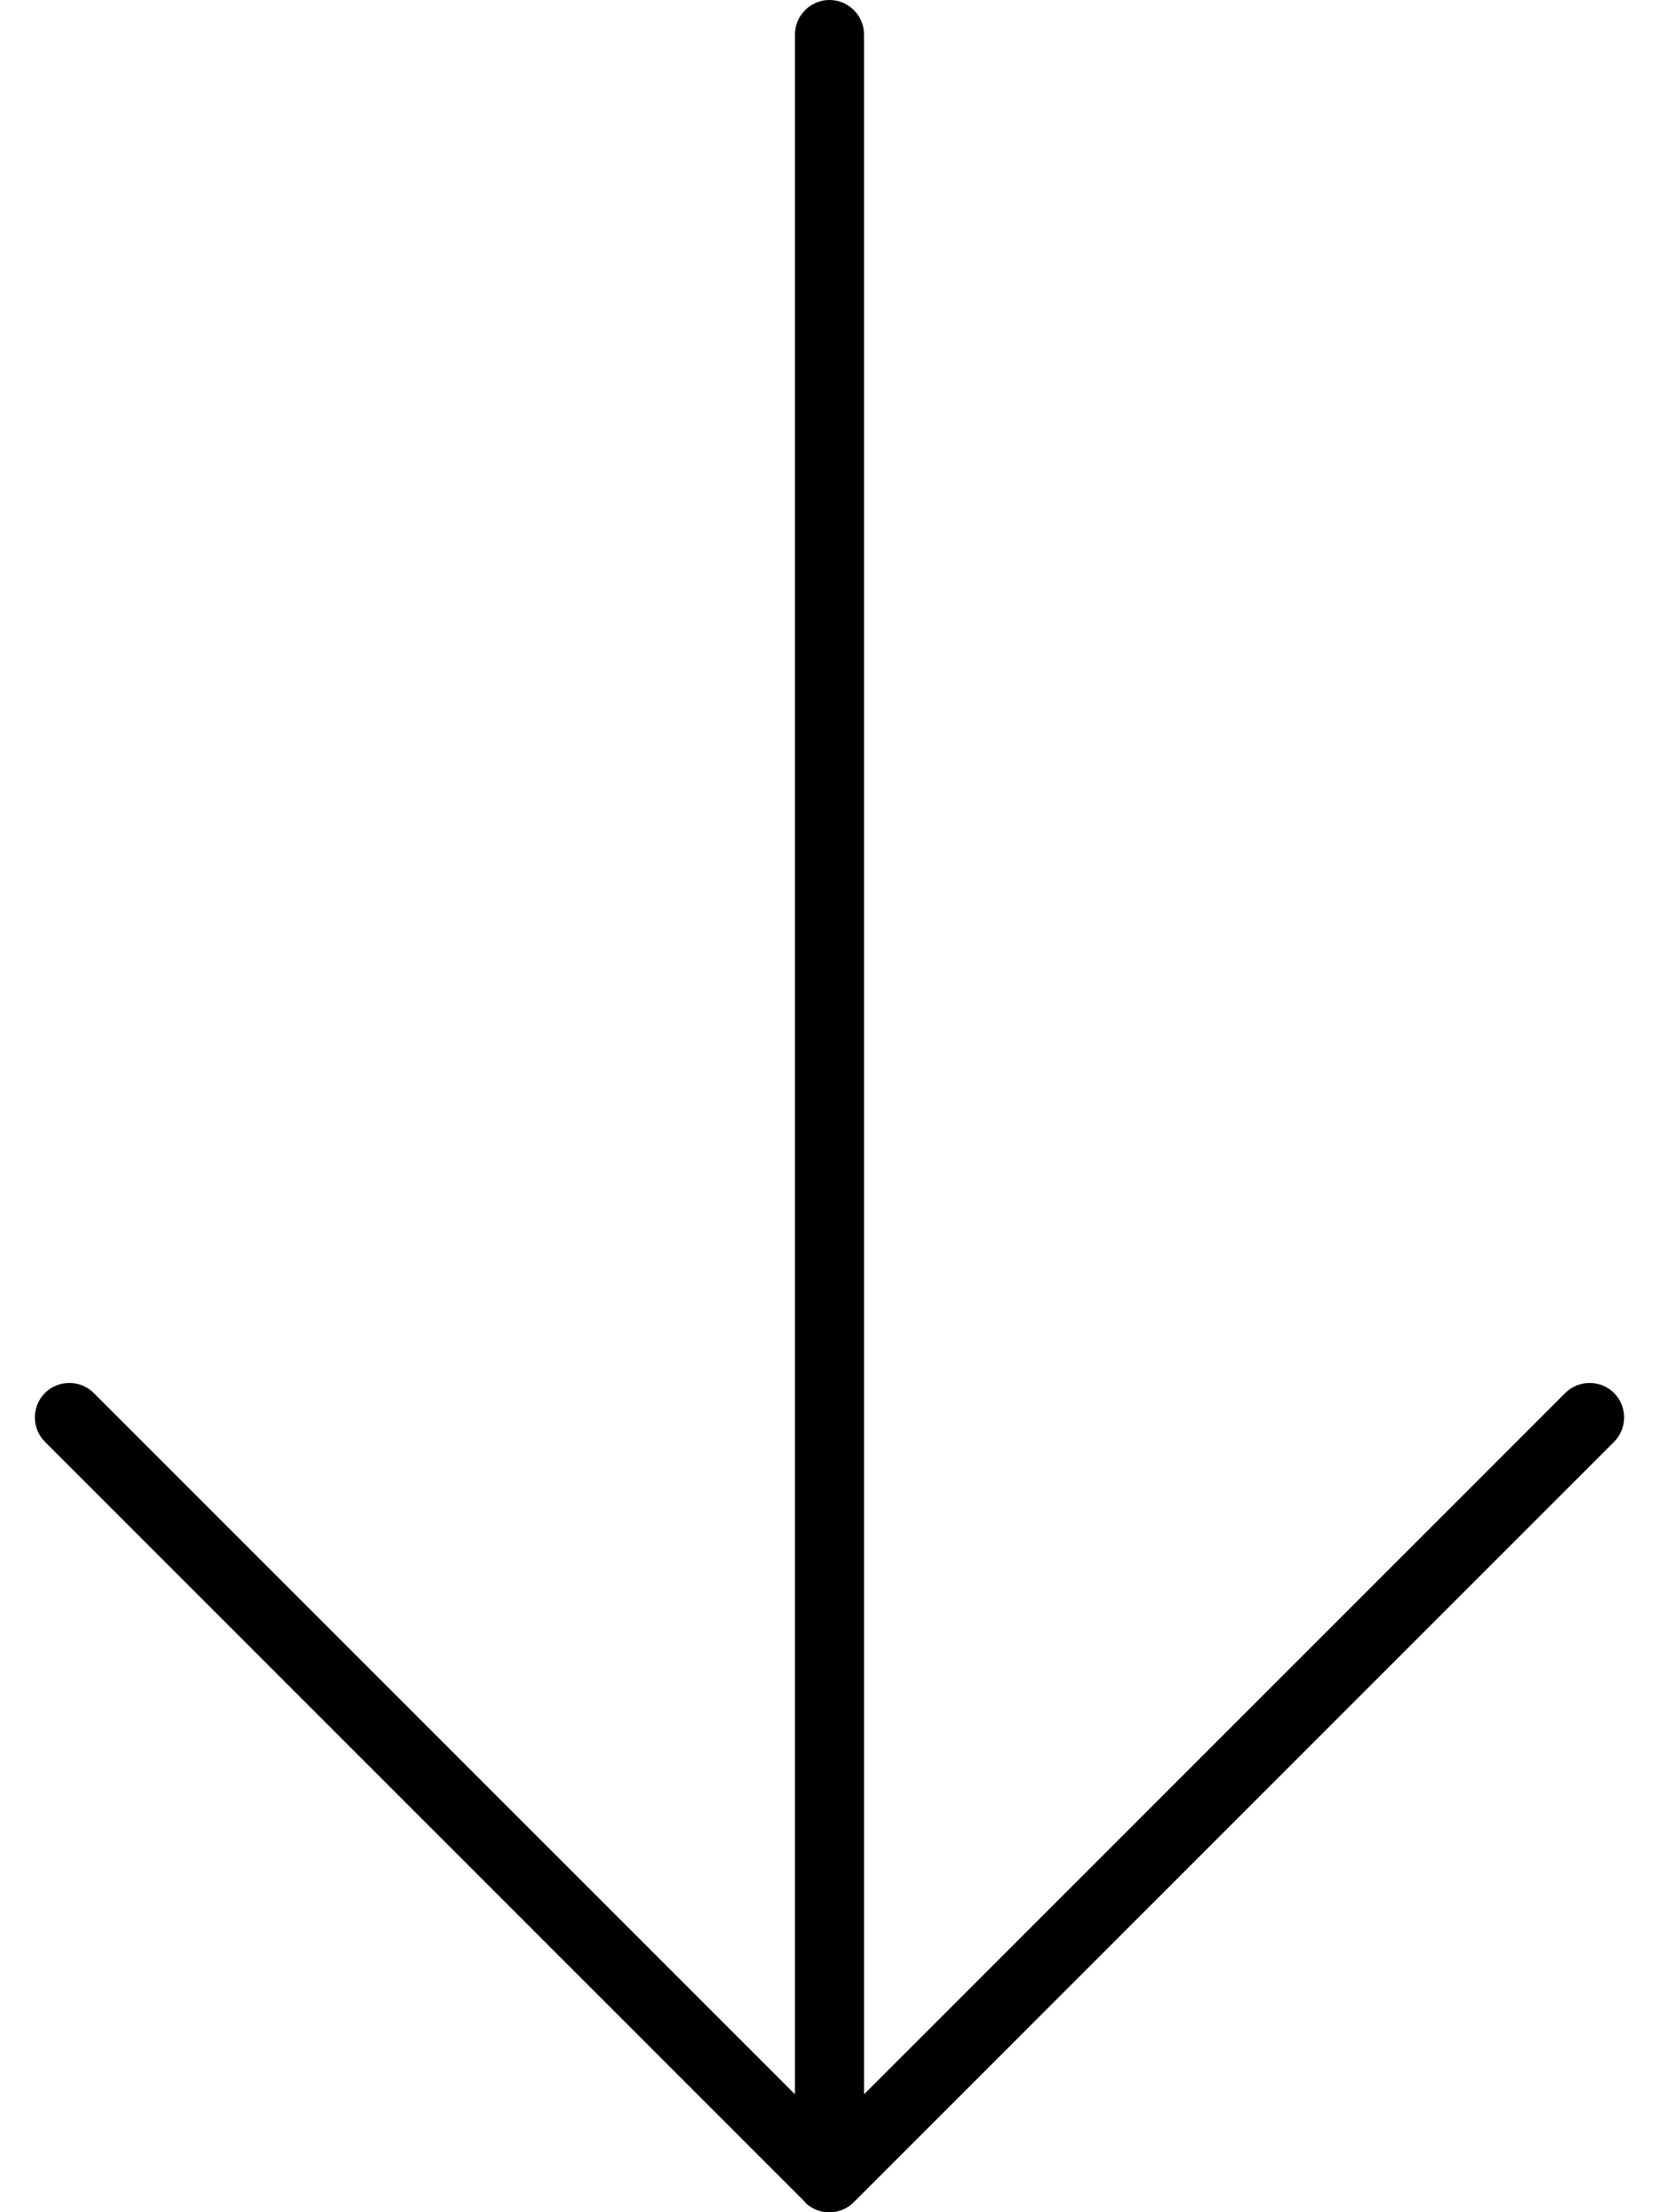 <svg xmlns="http://www.w3.org/2000/svg" viewBox="0 0 384 512"><!--! Font Awesome Pro 7.0.0 by @fontawesome - https://fontawesome.com License - https://fontawesome.com/license (Commercial License) Copyright 2025 Fonticons, Inc. --><path fill="currentColor" d="M186.3 509.7c3.1 3.1 8.2 3.1 11.3 0l176-176c3.1-3.1 3.1-8.2 0-11.3s-8.2-3.1-11.3 0L200 484.7 200 8c0-4.4-3.6-8-8-8s-8 3.6-8 8l0 476.7-162.3-162.3c-3.1-3.1-8.2-3.1-11.3 0s-3.1 8.2 0 11.3l176 176z"/></svg>